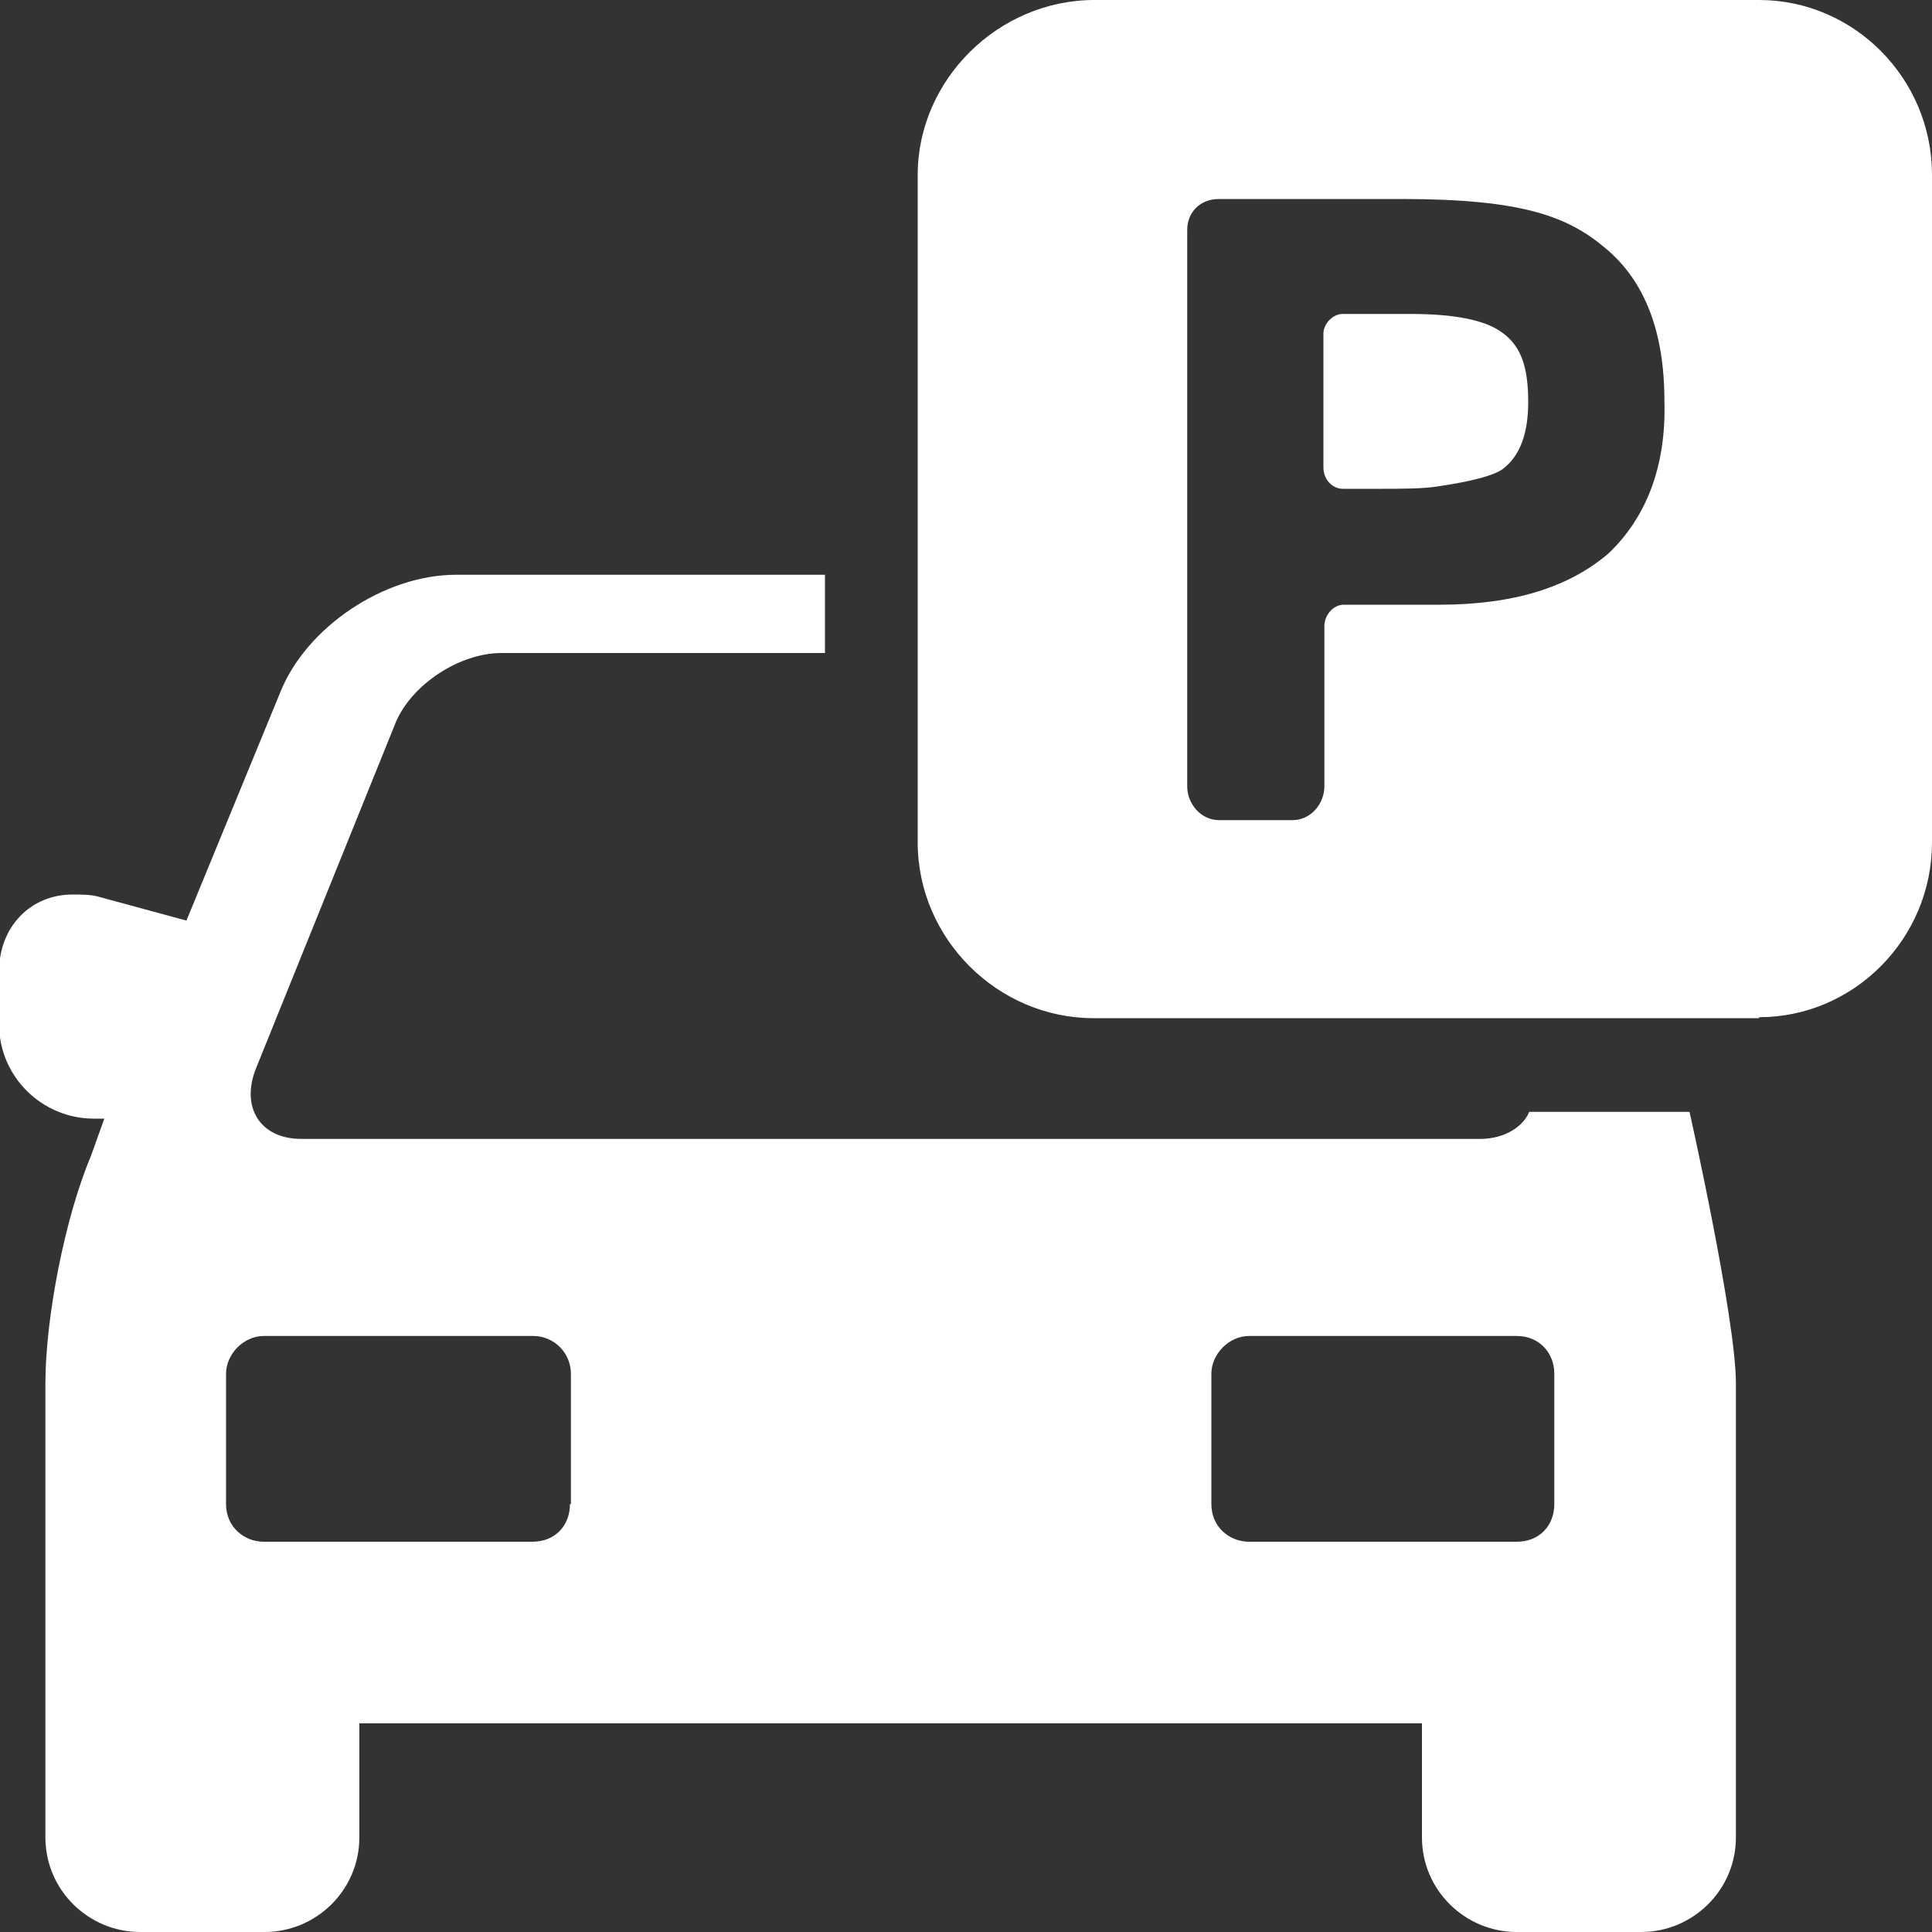 <?xml version="1.0" encoding="utf-8"?>
<!-- Generator: Adobe Illustrator 17.1.0, SVG Export Plug-In . SVG Version: 6.00 Build 0)  -->
<!DOCTYPE svg PUBLIC "-//W3C//DTD SVG 1.1//EN" "http://www.w3.org/Graphics/SVG/1.1/DTD/svg11.dtd">
<svg fill="#ffffff" version="1.1" id="Layer_1" xmlns="http://www.w3.org/2000/svg" xmlns:xlink="http://www.w3.org/1999/xlink" x="0px" y="0px"
	 viewBox="0 0 200 200" enable-background="new 0 0 200 200" xml:space="preserve">
<rect x="0" y="0" width="200" height="200" fill="#333333" stroke="none"/>
<g>
	<path fill-rule="evenodd" clip-rule="evenodd" d="M85.5,59.5H47.2c-7.4,0-15.5,5.4-18.2,12.2l-9.7,23.6l-9.2-2.5
		c-0.8-0.2-1.7-0.2-2.6-0.2c-4.3,0-7.6,3.3-7.6,8v5.4c0,5.5,4.5,9.8,9.8,9.8h1.1l-1.4,3.9c-2.7,6.4-4.7,16.8-4.7,23.5v47
		c0,5.5,4.5,9.8,9.8,9.8h12.9c5.3,0,9.8-4.3,9.8-9.8v-11.8h110v11.8c0,5.5,4.5,9.8,9.8,9.8h12.9c5.3,0,9.8-4.3,9.8-9.8v-47
		c0-6.7-4.8-28.1-4.8-28.1h-16.6c-0.6,1.5-2.5,2.8-5.1,2.8h-122c-4.3,0-6.3-3.3-4.7-7.3L41,74.7c1.7-3.9,6.6-7.1,10.9-7.1h33.5v-8.1
		H85.5z M59,155.7c0,2.2-1.5,3.9-3.9,3.9H27.3c-2,0-3.9-1.5-3.9-3.9v-13.5c0-2,1.8-3.9,3.9-3.9h27.9c2.2,0,3.9,1.8,3.9,3.9V155.7
		L59,155.7z M160.9,155.7c0,2.2-1.5,3.9-3.9,3.9h-27.7c-2,0-3.9-1.5-3.9-3.9v-13.5c0-2,1.8-3.9,3.9-3.9H157c2.4,0,3.9,1.8,3.9,3.9
		V155.7z"/>
	<path fill-rule="evenodd" clip-rule="evenodd" d="M182.1,105.3c9.8,0,17.9-8.1,17.9-18.1V18.1C200,8.1,191.9,0,182.1,0h-68.8
		C103.3,0,95,8.3,95,18.1v69.1c0,10,8.3,18.2,18.2,18.2H182.1L182.1,105.3z M166.5,57.3c-4.1,3.5-9.8,5.3-17.5,5.3h-9.9
		c-1.1,0-2,1.1-2,2.2v16.6c0,1.8-1.4,3.5-3.3,3.5h-7.6c-1.9,0-3.3-1.7-3.3-3.5V23.8c0-1.8,1.3-3.2,3.3-3.2h18.9
		c12.5,0,17.2,1.8,21.1,5.1c4.1,3.4,6.1,8.7,6.1,15.8C172.5,48.3,170.4,53.6,166.5,57.3L166.5,57.3z"/>
	<path fill-rule="evenodd" clip-rule="evenodd" d="M155.6,34.5c-1.8-1.4-5.1-2-9.6-2h-7c-1.1,0-2,1.1-2,2v13.9c0,1.2,0.9,2.2,2,2.2
		h4.1c1.5,0,4,0,5.4-0.2c1.4-0.2,5.5-0.8,7-1.8c1.9-1.4,2.7-3.8,2.7-7C158.2,38.1,157.5,35.9,155.6,34.5L155.6,34.5z"/>
</g>
</svg>
